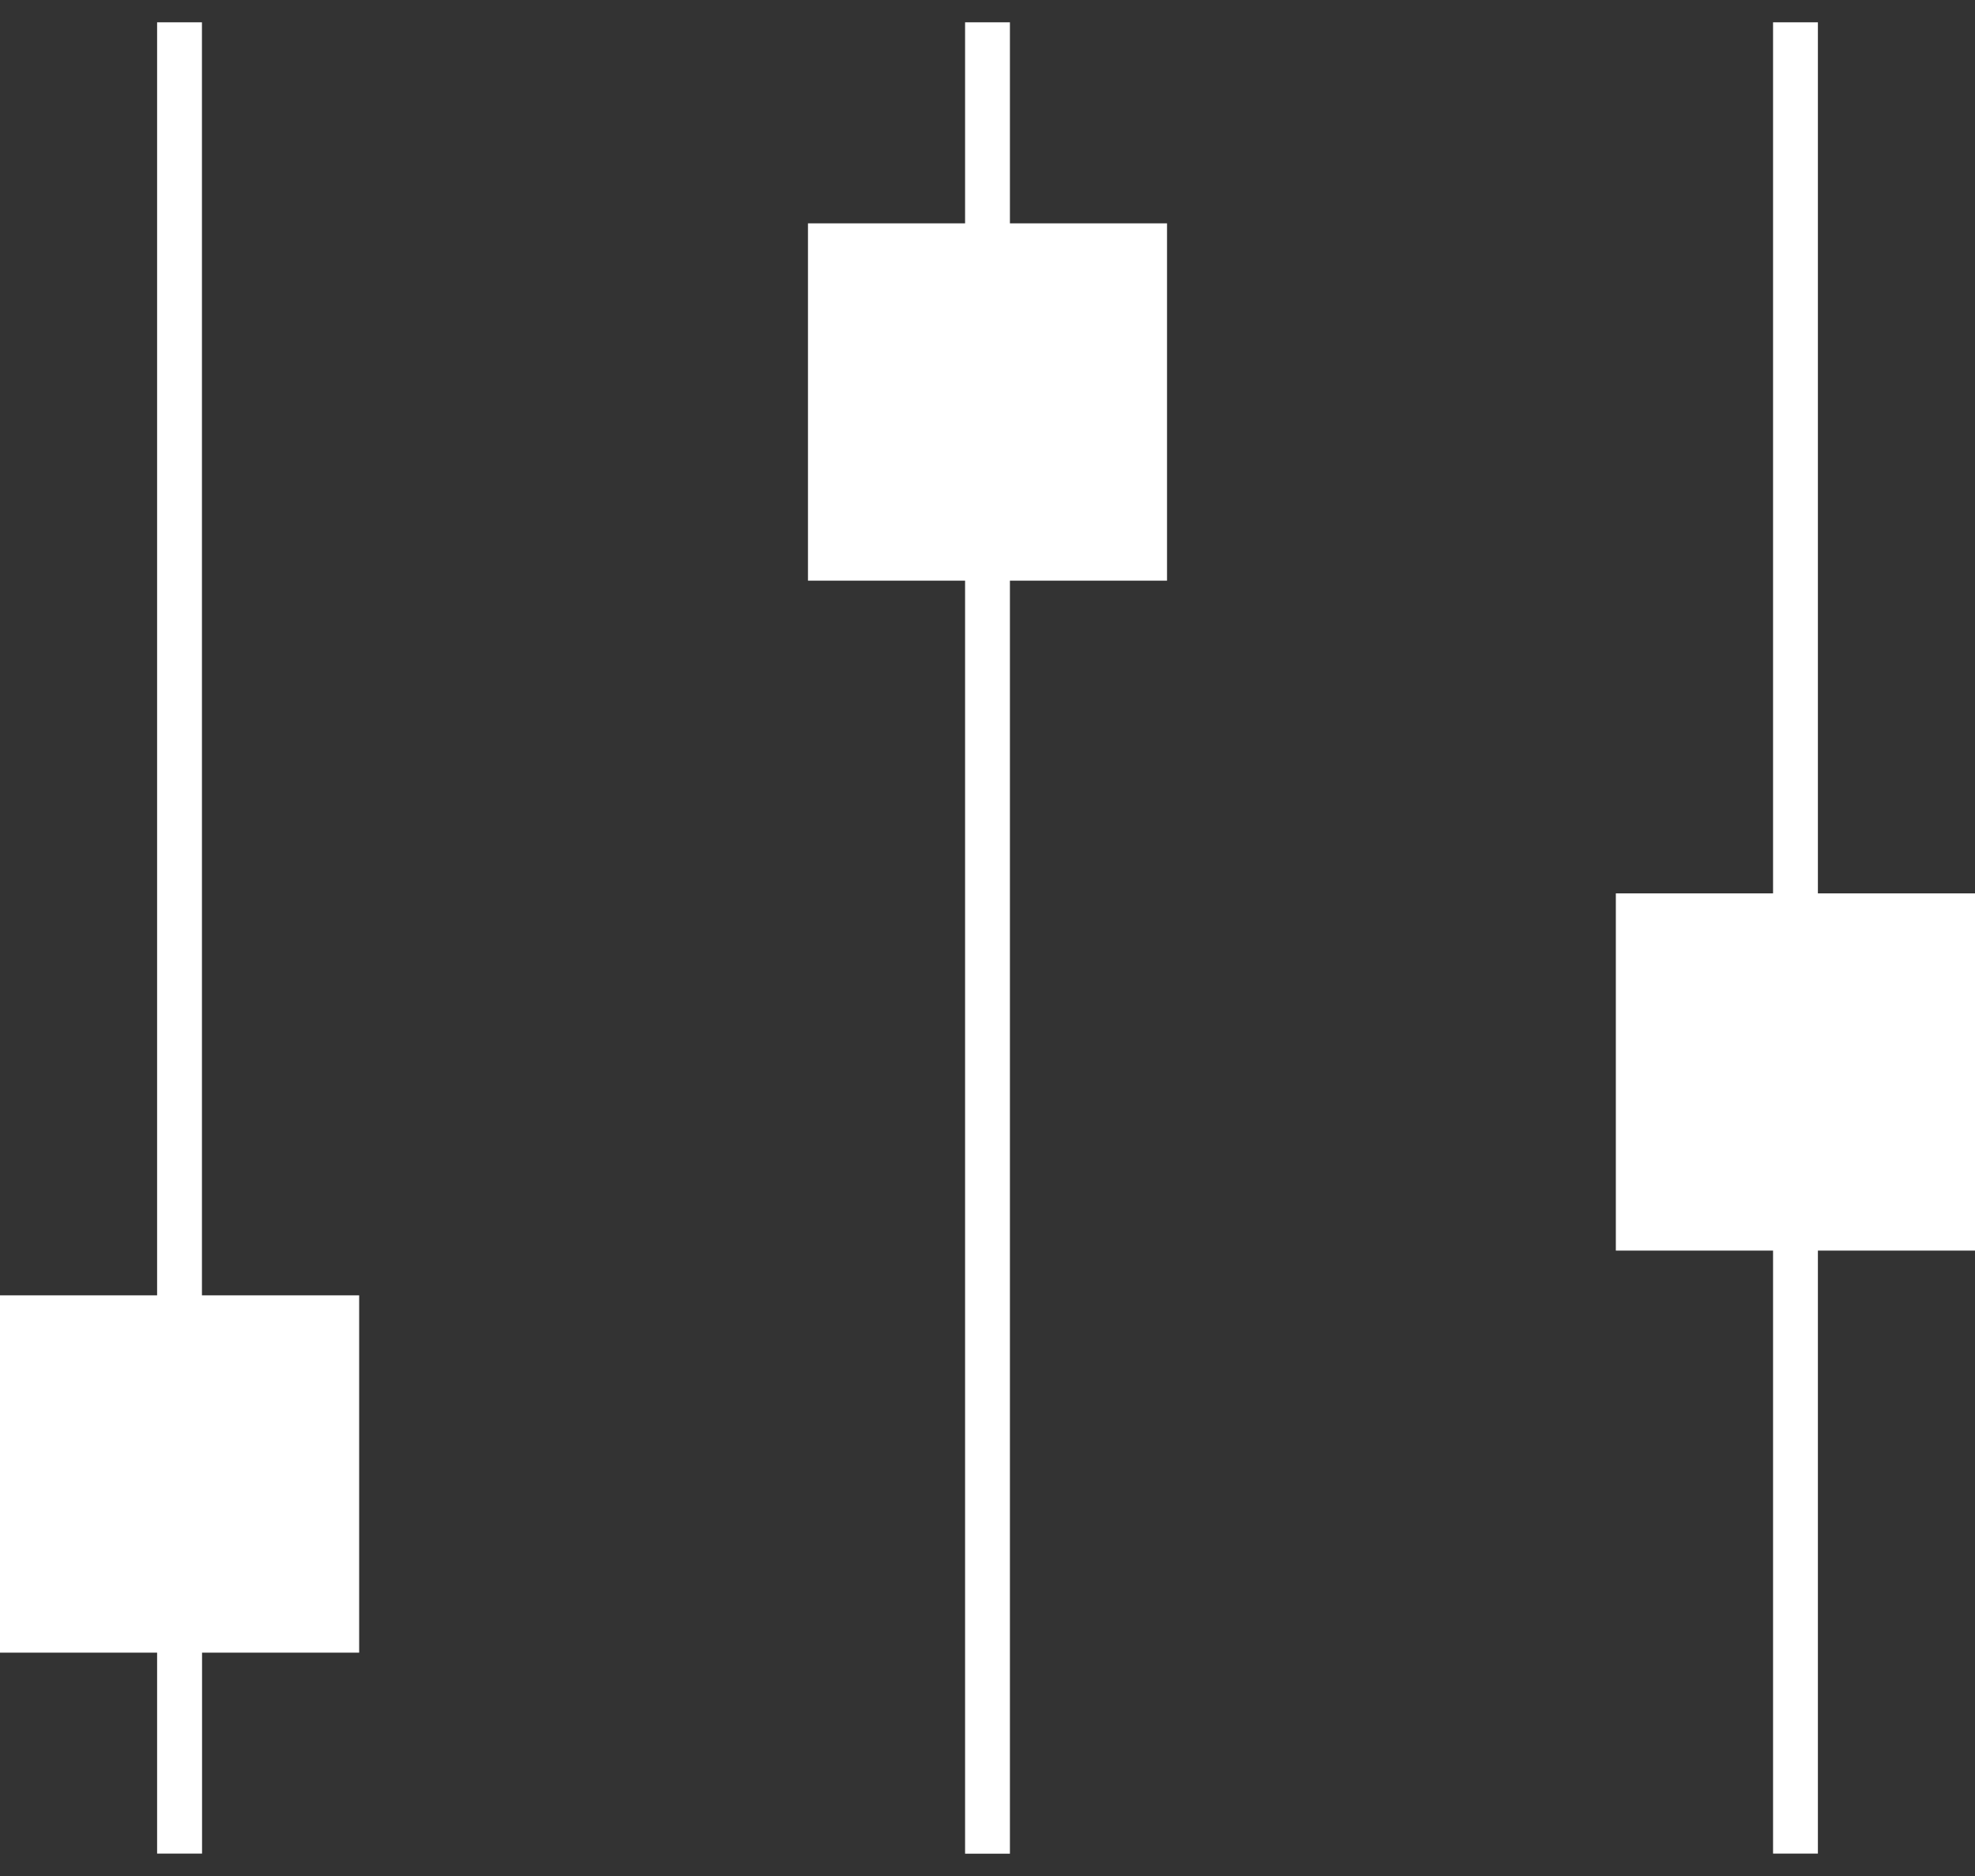 <svg xmlns="http://www.w3.org/2000/svg" width="20" height="19"><rect width="100%" height="100%" fill="#333333" stroke="none"/><path fill="#ffffff" d="M18.409 9.048V.226h-.454v8.822h-1.592v3.618h1.592v6.107h.454v-6.107H20V9.048h-1.591zm-8.182-6.786V.226h-.454v2.036H8.182v3.619h1.591v12.893h.454V5.881h1.591V2.262h-1.591zM2.045 13.119V.226h-.454v12.893H0v3.619h1.591v2.035h.455v-2.035h1.591v-3.619H2.045z"/></svg>